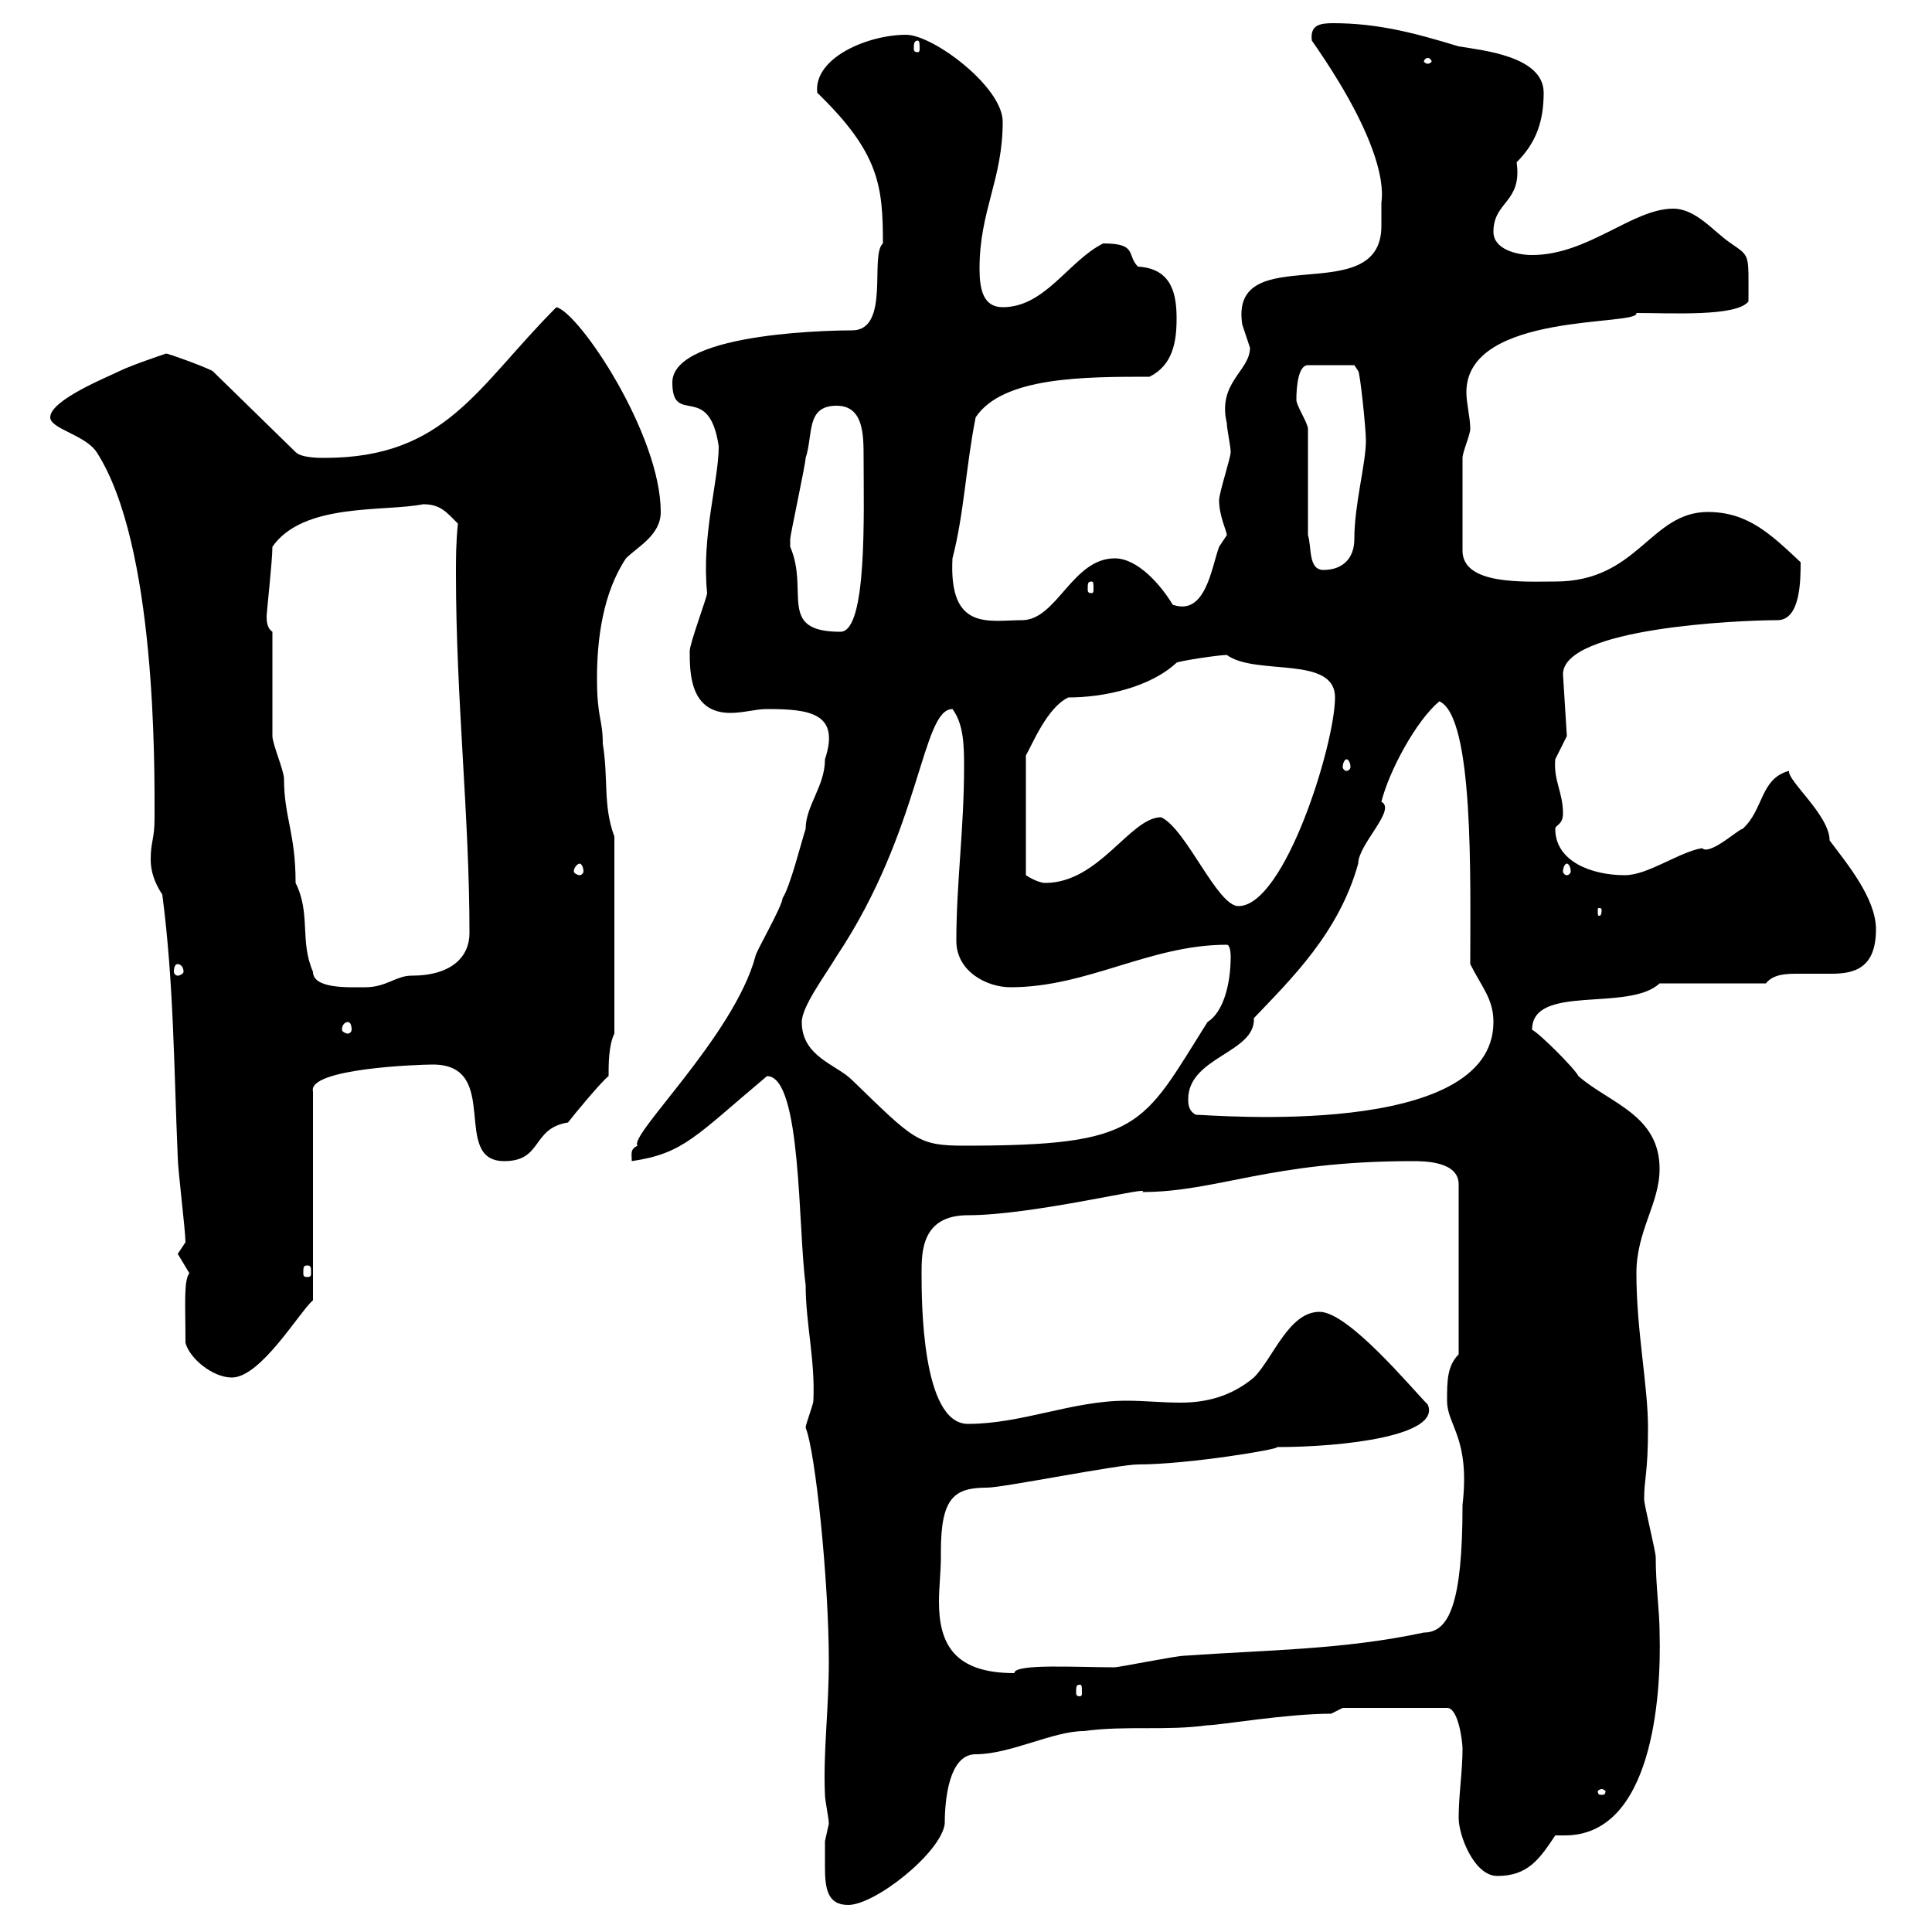 <svg xmlns="http://www.w3.org/2000/svg" xmlns:xlink="http://www.w3.org/1999/xlink" width="300" height="300"><path d="M128.10 285.90C128.10 286.80 128.10 288.30 128.10 289.80C128.10 293.10 128.40 295.80 131.70 295.80C135.90 295.80 146.10 287.70 146.70 283.20C146.70 279.60 147.30 272.40 151.50 272.40C156.90 272.40 163.50 268.80 168.30 268.80C174.90 267.90 180.90 268.80 187.50 267.90C189.30 267.90 199.80 266.10 206.70 266.10L208.50 265.20L224.70 265.20C226.50 265.20 227.10 270.60 227.10 271.50C227.10 275.10 226.50 278.70 226.50 282.30C226.50 285 228.90 291.30 232.50 291.30C237.30 291.30 239.10 288.60 241.50 285C241.80 285 242.70 285 243 285C256.50 285 258 263.70 257.70 253.50C257.70 250.20 257.10 246.30 257.10 241.80C257.10 240.90 255.30 233.70 255.30 232.80C255.30 229.50 255.90 228.90 255.90 221.70C255.90 215.10 254.10 206.70 254.10 197.70C254.10 191.10 257.70 186.90 257.70 181.50C257.70 173.10 249.90 171.30 245.10 167.10C244.50 165.90 239.10 160.50 237.90 159.90C237.90 152.70 252.90 157.20 257.70 152.70L274.20 152.70C275.40 151.20 277.50 151.20 279.30 151.20C281.10 151.20 282.60 151.20 284.40 151.20C288 151.20 291.30 150.30 291.30 144.30C291.30 139.50 286.80 134.10 284.10 130.50C284.10 126.60 277.50 121.20 277.80 119.70C273.30 120.90 273.90 125.70 270.60 128.70C270 128.70 265.50 132.90 264.30 131.70C260.70 132.30 255.90 135.90 252.30 135.90C247.20 135.90 241.50 133.80 241.50 128.70C241.50 128.10 242.70 128.10 242.70 126.30C242.70 123 241.20 121.20 241.50 117.90C241.50 117.90 243.30 114.30 243.30 114.30C243.30 114 242.70 105 242.70 104.70C242.70 97.50 270 96.30 276 96.30C279.60 96.30 279.60 90 279.60 87.30C275.10 83.10 271.50 79.50 265.20 79.50C256.20 79.50 254.40 90.30 241.50 90.30C236.70 90.30 227.10 90.90 227.10 85.50C227.10 81 227.10 73.80 227.10 71.10C227.10 70.20 228.30 67.50 228.30 66.60C228.30 64.80 227.70 62.70 227.70 60.90C227.70 48.30 254.70 50.70 254.10 48.60C259.50 48.60 269.70 49.20 271.50 46.80C271.50 39.30 271.80 39.90 268.80 37.80C266.10 36 263.40 32.40 259.80 32.40C253.50 32.40 246.60 39.60 237.90 39.60C235.50 39.60 231.90 38.70 231.90 36C231.90 31.20 236.40 31.50 235.50 25.20C238.50 22.20 239.70 18.90 239.70 14.40C239.70 8.70 230.10 7.80 226.50 7.20C219.60 5.10 213.90 3.60 207 3.60C204.90 3.60 203.40 3.90 203.70 6.30C216.30 24.30 214.50 30.90 214.50 31.50C214.50 32.40 214.50 33.90 214.50 35.10C214.50 48.30 190.80 36.90 192.90 50.40C192.90 50.40 194.10 54 194.10 54C194.10 57.60 189 59.40 190.50 65.70C190.50 66.60 191.10 69.30 191.10 70.20C191.10 71.10 189.30 76.50 189.30 77.70C189.30 80.10 190.50 82.50 190.50 83.10C190.50 83.10 189.30 84.90 189.30 84.90C188.10 88.20 187.20 95.70 182.10 93.90C180.30 90.90 176.70 86.70 173.10 86.70C166.50 86.70 164.10 96.30 158.70 96.30C153.60 96.30 147.30 98.10 147.90 86.70C149.70 79.80 150 72.30 151.50 64.80C155.70 58.50 168.30 58.50 178.50 58.50C182.10 56.70 182.70 53.10 182.70 49.50C182.70 45.90 182.10 41.70 176.70 41.40C174.90 39.60 176.70 37.80 171.30 37.80C165.90 40.50 162.30 47.70 155.70 47.70C152.70 47.70 152.10 45 152.10 41.70C152.10 32.70 155.70 27.90 155.70 18.90C155.70 13.50 144.90 5.40 140.70 5.40C134.70 5.40 126.30 9 126.90 14.40C136.50 23.70 137.10 28.80 137.10 37.80C135 39.60 138.30 51.30 132.30 51.30C131.40 51.30 104.40 51.30 104.40 59.40C104.40 66.30 110.10 59.10 111.60 69.30C111.60 74.70 108.90 83.10 109.80 92.10C109.80 92.70 107.10 99.90 107.10 101.10C107.10 104.40 107.10 110.70 113.40 110.70C115.50 110.70 117.30 110.10 119.10 110.10C125.70 110.10 130.50 110.70 128.10 117.90C128.10 122.10 125.10 125.10 125.10 128.70C124.50 130.50 122.70 137.70 121.50 139.50C121.50 140.70 117.30 147.90 117.30 148.50C114 160.80 97.50 176.40 99 177.90C97.80 178.50 98.10 179.10 98.10 180.30C106.20 179.10 108 176.40 119.10 167.10C124.50 167.10 123.90 190.80 125.10 199.50C125.10 205.50 126.60 211.20 126.30 217.50C126.30 218.10 125.10 221.10 125.10 221.70C126.60 225.30 128.70 245.40 128.70 258C128.70 265.50 127.80 272.10 128.10 278.70C128.10 279.60 128.70 282.30 128.70 283.20C128.70 283.20 128.10 285.90 128.10 285.90ZM248.70 277.80C249 277.80 249.30 278.10 249.30 278.10C249.30 278.70 249 278.70 248.70 278.70C248.40 278.70 248.10 278.70 248.10 278.10C248.10 278.10 248.40 277.80 248.70 277.80ZM167.70 261.60C168 261.60 168 261.90 168 262.80C168 263.10 168 263.40 167.70 263.40C167.10 263.40 167.10 263.10 167.10 262.80C167.10 261.90 167.10 261.60 167.70 261.60ZM146.10 241.80C146.10 241.80 146.10 240.90 146.10 240.90C146.10 232.50 148.20 231 153.30 231C155.70 231 173.70 227.40 176.70 227.40C184.50 227.40 198.90 225 198.30 224.70C208.80 224.70 223.80 222.90 221.70 218.10C219.30 215.70 209.40 203.70 204.90 203.70C200.10 203.70 197.70 210.90 194.70 213.90C191.10 216.90 187.20 217.80 183.30 217.80C180.30 217.80 177.90 217.50 174.90 217.50C166.50 217.50 158.70 221.10 150.30 221.10C143.10 221.10 143.10 201.90 143.10 197.70C143.10 194.40 143.10 188.70 150.30 188.70C160.50 188.70 179.70 183.90 177.30 185.10C189 185.10 197.10 180.30 219.30 180.30C221.10 180.30 226.50 180.30 226.50 183.90L226.50 210.30C224.70 212.10 224.70 214.50 224.70 217.50C224.70 221.40 228.30 223.20 227.10 233.70C227.10 249 225 253.50 221.10 253.50C208.50 256.20 196.50 256.20 183.90 257.10C182.70 257.10 173.70 258.90 173.10 258.90C167.10 258.90 157.50 258.30 157.50 259.80C148.20 259.80 145.80 255.30 145.80 248.70C145.80 246.60 146.10 243.90 146.10 241.80ZM28.80 208.50C29.40 210.90 33 213.90 36 213.90C40.50 213.90 46.50 203.70 48.60 201.90L48.60 169.50C47.70 165.90 65.10 165.30 67.20 165.30C78 165.30 69.90 180.30 78.30 180.30C84.30 180.30 82.50 175.20 88.20 174.30C89.10 173.10 93.60 167.70 94.50 167.10C94.50 165.30 94.50 162.30 95.40 160.50L95.40 129.90C93.60 125.10 94.50 120.90 93.60 115.50C93.60 111.60 92.70 111.60 92.70 105.30C92.70 99.30 93.60 92.10 97.20 86.70C99 84.90 102.60 83.10 102.60 79.50C102.60 67.50 90 48.60 86.40 47.70C74.10 60 69.30 71.10 50.40 71.10C49.50 71.10 46.80 71.10 45.90 70.20L33 57.60C31.20 56.70 26.10 54.90 25.80 54.90C25.80 54.90 20.40 56.70 18.60 57.60C16.80 58.50 7.80 62.10 7.80 64.80C7.80 66.60 13.20 67.50 15 70.20C24.30 84.60 24 119.10 24 126.90C24 130.50 23.40 130.50 23.40 133.50C23.40 135.30 24 137.10 25.20 138.90C27 152.70 27 165.90 27.60 179.70C27.60 181.50 28.80 191.10 28.80 192.90C28.80 192.90 27.60 194.70 27.60 194.70C27.60 194.70 29.40 197.70 29.40 197.70C28.50 198.90 28.80 202.50 28.80 208.50ZM47.70 196.50C48.30 196.50 48.30 196.80 48.30 197.70C48.30 198 48.30 198.30 47.70 198.30C47.10 198.30 47.10 198 47.10 197.70C47.10 196.80 47.10 196.50 47.70 196.50ZM124.50 158.70C124.50 156.30 128.10 151.50 129.90 148.50C143.10 128.70 143.10 110.10 147.90 110.10C149.70 112.50 149.70 116.10 149.70 119.10C149.70 128.70 148.50 137.10 148.50 146.10C148.50 150.90 153.30 153.30 156.90 153.30C168.90 153.30 178.50 146.70 190.50 146.70C191.10 146.70 191.10 148.50 191.10 148.50C191.10 153 189.90 157.20 187.50 158.70C177.30 174.90 177.30 177.90 149.70 177.90C142.50 177.90 141.90 177 132.30 167.70C129.90 165.30 124.50 164.10 124.50 158.70ZM184.50 170.70C184.50 164.10 195 163.50 194.70 158.10C200.40 152.10 207.90 144.90 210.90 134.10C210.90 131.10 216.90 125.70 214.50 124.50C215.70 119.70 219.90 111.90 223.50 108.90C228.90 111.30 228.30 136.50 228.30 149.70C230.10 153.30 231.90 155.10 231.90 158.70C231.90 177 188.10 173.10 185.70 173.10C184.50 172.50 184.50 171.30 184.50 170.70ZM54 158.70C54.30 158.70 54.60 159 54.60 159.90C54.60 160.20 54.30 160.50 54 160.50C53.70 160.50 53.10 160.20 53.10 159.90C53.10 159 53.70 158.70 54 158.70ZM42.30 98.10C41.40 97.50 41.40 96.30 41.40 95.70C41.40 95.10 42.30 87 42.30 84.90C47.10 78 59.70 79.50 65.70 78.30C68.40 78.30 69.30 79.50 71.10 81.30C70.80 84.30 70.80 86.70 70.80 89.10C70.80 108.60 72.90 126.60 72.90 144.90C72.90 148.50 70.20 151.50 63.90 151.50C61.50 151.50 60 153.30 56.70 153.30C54.30 153.30 48.60 153.60 48.60 150.90C46.50 146.10 48.30 141.90 45.90 137.10C45.90 129.30 44.10 126.90 44.10 120.90C44.10 119.70 42.30 115.50 42.30 114.30C42.30 111.90 42.30 101.10 42.30 98.10ZM27.60 149.70C27.90 149.70 28.50 150 28.50 150.90C28.50 151.20 27.90 151.50 27.60 151.50C27.30 151.50 27 151.20 27 150.90C27 150 27.30 149.70 27.60 149.70ZM248.70 141.30C248.70 142.20 248.40 142.20 248.40 142.20C248.10 142.20 248.10 142.20 248.10 141.30C248.10 141 248.10 141 248.40 141C248.40 141 248.70 141 248.70 141.30ZM180.30 126.90C175.50 126.90 170.70 137.10 162.30 137.10C161.10 137.10 159.30 135.90 159.30 135.90L159.30 117.30C160.20 115.80 162.60 109.80 165.90 108.30C171.30 108.30 178.50 106.80 182.70 102.90C183.30 102.60 189.30 101.70 190.50 101.70C195 105 207.30 101.70 207.30 108.30C207.30 115.50 199.50 140.70 192.30 140.70C189 140.70 184.20 128.70 180.30 126.90ZM90 134.10C90.30 134.10 90.60 134.70 90.60 135.30C90.60 135.60 90.30 135.90 90 135.90C89.70 135.90 89.10 135.60 89.10 135.30C89.10 134.70 89.70 134.10 90 134.10ZM243.30 134.10C243.60 134.10 243.90 134.70 243.90 135.30C243.90 135.60 243.60 135.90 243.30 135.90C243 135.90 242.70 135.60 242.70 135.30C242.70 134.70 243 134.10 243.30 134.10ZM209.10 117.90C209.40 117.90 209.70 118.50 209.70 119.10C209.70 119.40 209.40 119.70 209.10 119.70C208.80 119.70 208.50 119.40 208.50 119.10C208.50 118.50 208.80 117.90 209.10 117.90ZM122.70 84.90C122.70 83.70 122.70 83.70 122.70 83.70C122.70 83.10 125.10 72 125.10 71.10C126.30 67.50 125.10 63 129.90 63C134.10 63 134.10 67.50 134.10 71.10C134.10 79.50 134.70 98.10 130.50 98.10C120.60 98.10 125.70 91.80 122.70 84.90ZM169.50 90.30C169.80 90.30 169.80 90.60 169.80 91.50C169.80 91.80 169.80 92.10 169.50 92.10C168.90 92.10 168.90 91.80 168.90 91.50C168.90 90.60 168.90 90.30 169.50 90.30ZM203.10 83.10L203.10 66.60C203.10 65.70 201.30 63 201.30 62.10C201.30 60 201.60 56.70 203.10 56.70L210.30 56.70L210.90 57.60C211.20 57.90 212.10 66.60 212.10 68.40C212.10 72 210.30 78.30 210.30 83.70C210.30 86.70 208.50 88.50 205.50 88.50C203.10 88.50 203.70 84.90 203.10 83.10ZM221.70 9C222 9 222.30 9.30 222.30 9.60C222.30 9.60 222 9.90 221.70 9.90C221.40 9.90 221.10 9.60 221.10 9.60C221.10 9.30 221.40 9 221.70 9ZM142.50 6.30C142.80 6.30 142.80 6.90 142.80 7.50C142.80 7.80 142.80 8.10 142.50 8.10C141.90 8.10 141.90 7.80 141.90 7.50C141.90 6.90 141.90 6.30 142.50 6.30Z"/></svg>